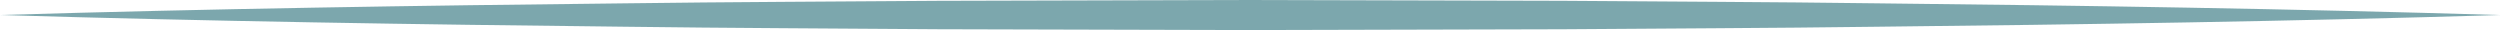 <svg xmlns="http://www.w3.org/2000/svg" width="166.557" height="2" viewBox="0 0 166.557 2"><path d="M889.173,266.829c13.88-.414,27.76-.63,41.64-.778,6.94-.093,13.879-.113,20.819-.167l20.821-.055,20.819.053c6.941.056,13.88.074,20.821.167,13.88.147,27.759.364,41.639.781-13.88.417-27.759.634-41.639.781-6.941.093-13.88.111-20.821.167l-20.819.053-20.821-.055c-6.939-.055-13.879-.075-20.819-.167C916.933,267.46,903.053,267.243,889.173,266.829Z" transform="translate(-889.173 -265.829)" fill="#7ca7ad"/></svg>